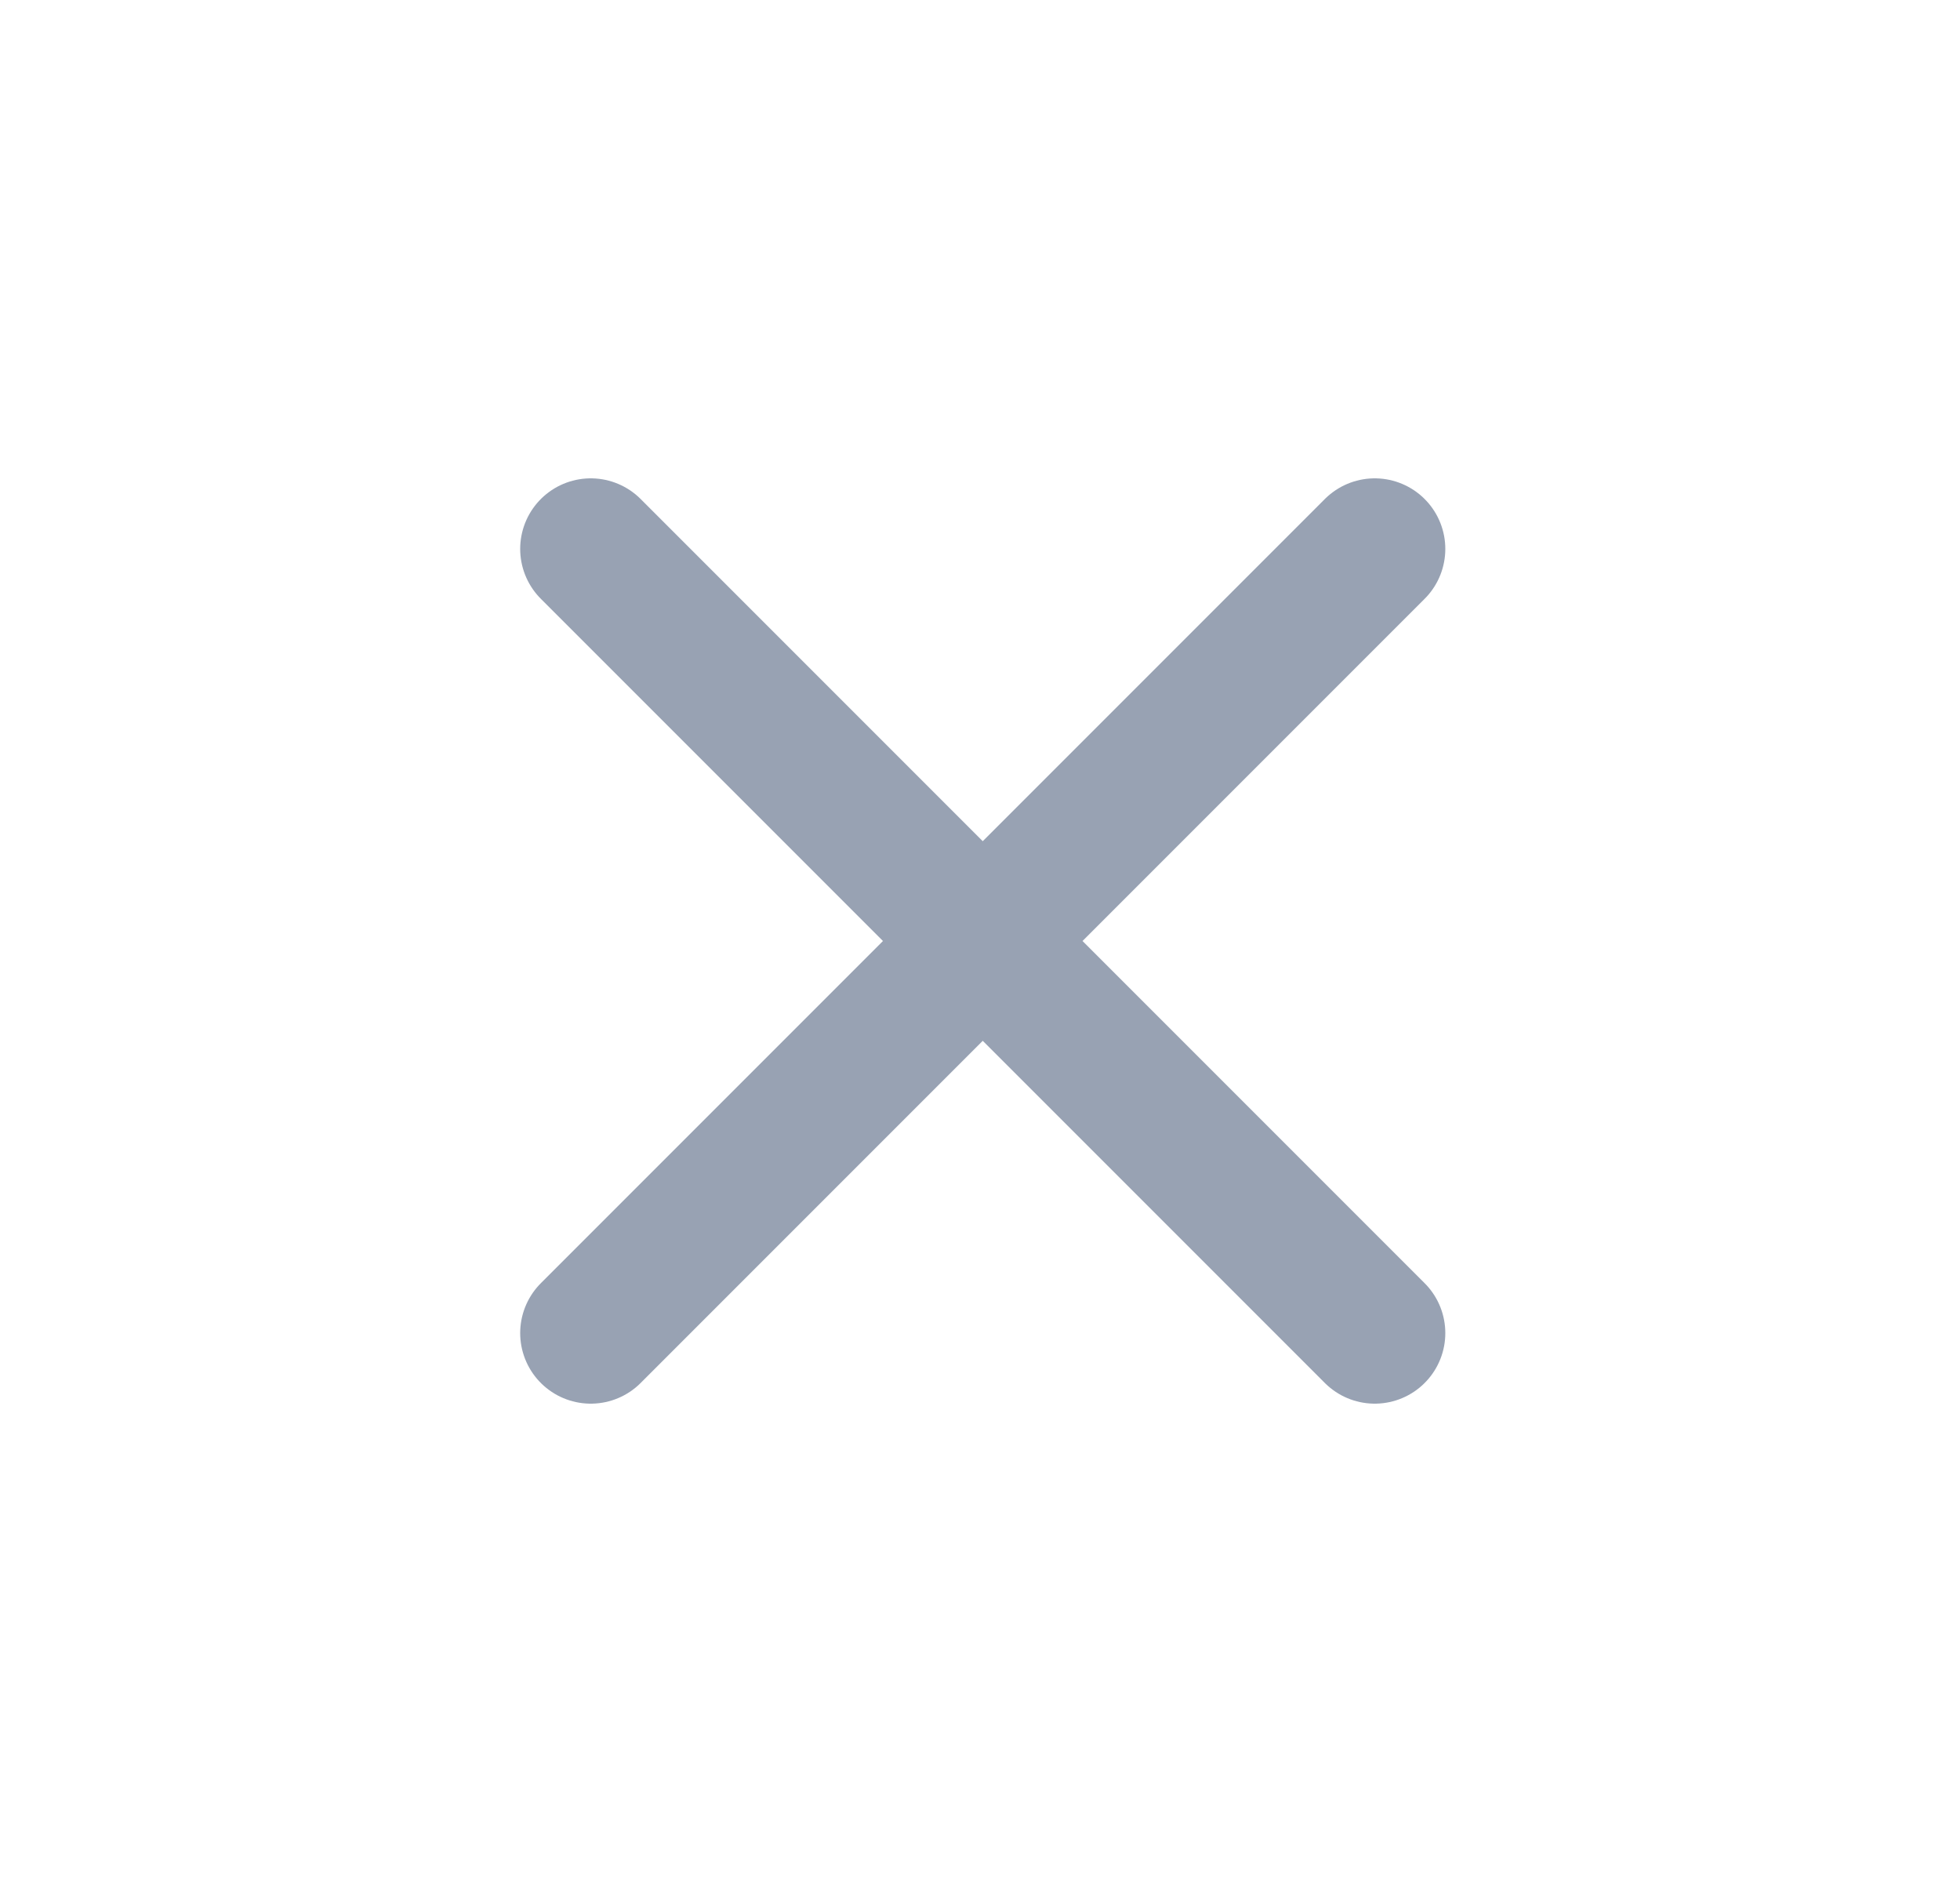 <svg width="25" height="24" viewBox="0 0 25 24" fill="none" xmlns="http://www.w3.org/2000/svg">
<path d="M17.535 7L7.535 17M7.535 7L17.535 17" stroke="#98A2B3" stroke-width="1.8" stroke-linecap="round" stroke-linejoin="round"/>
</svg>
